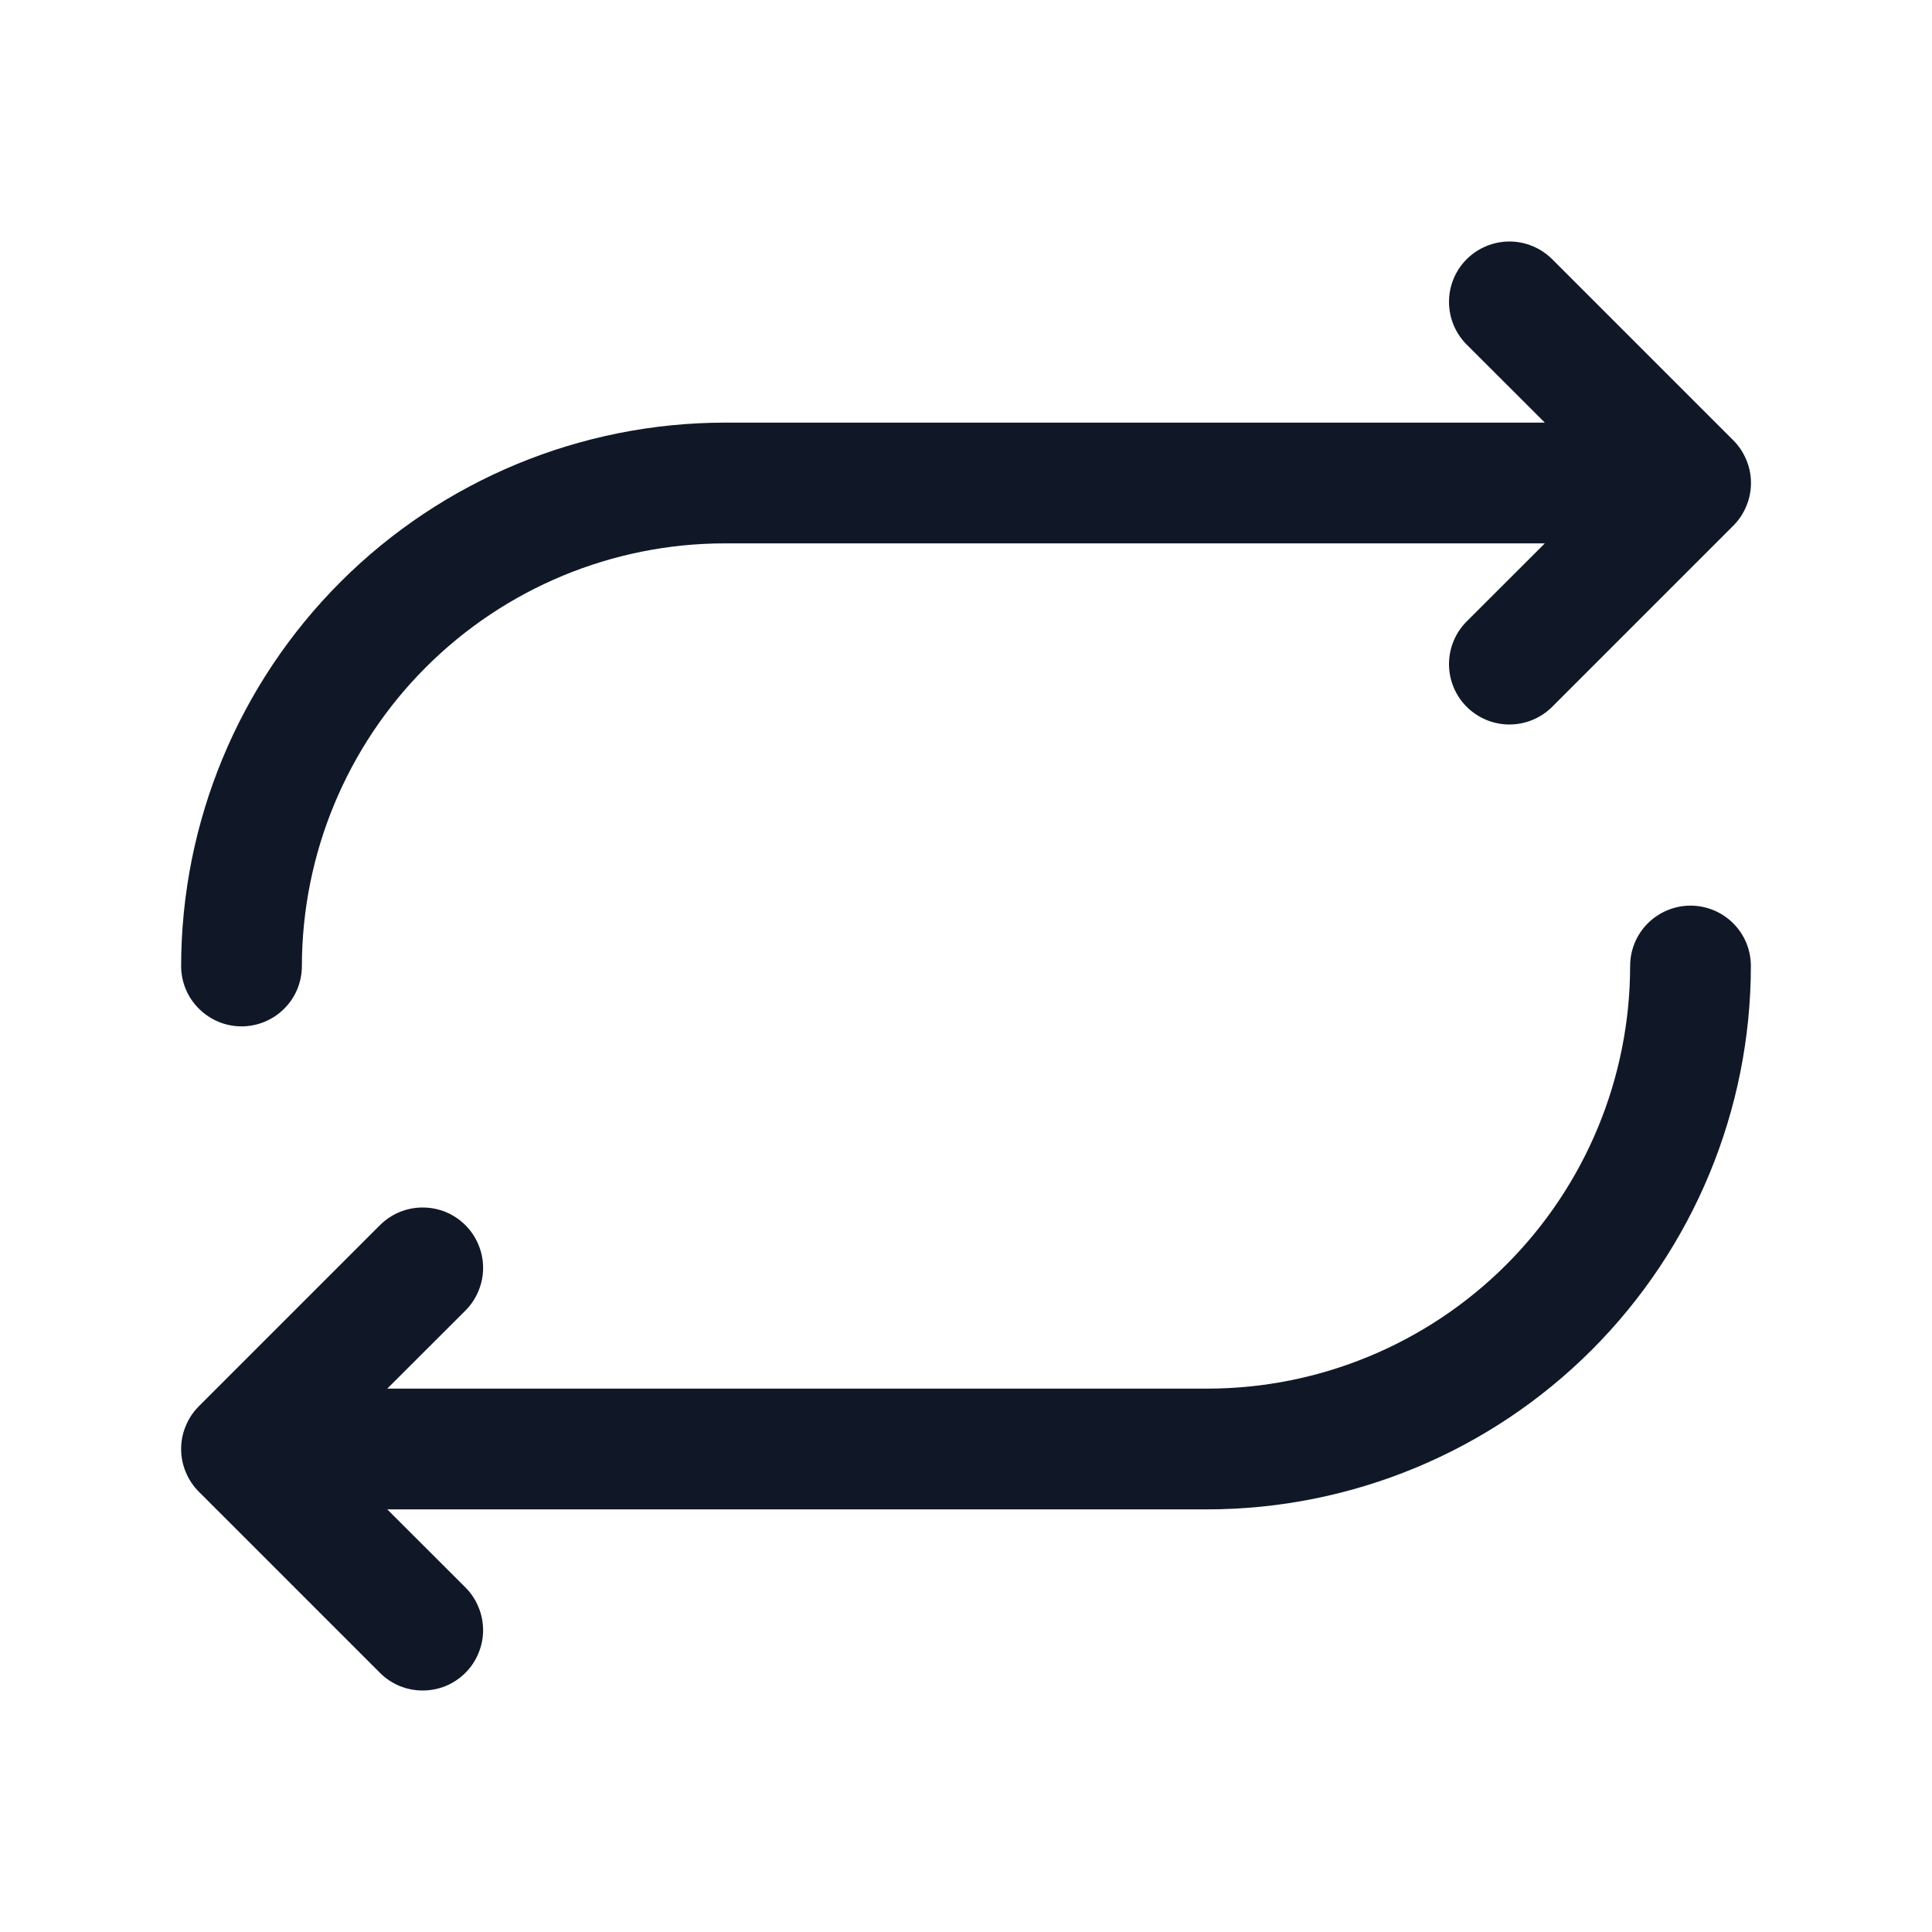 <svg width="20" height="20" viewBox="0 0 20 20" fill="none" xmlns="http://www.w3.org/2000/svg">
<path d="M1.875 10C1.877 8.509 2.47 7.079 3.525 6.024C4.579 4.97 6.009 4.377 7.5 4.375H15.992L15.183 3.567C15.066 3.45 15 3.291 15 3.125C15 2.959 15.066 2.8 15.183 2.683C15.301 2.566 15.46 2.5 15.626 2.5C15.791 2.5 15.95 2.566 16.068 2.683L17.943 4.558C18.001 4.616 18.047 4.685 18.078 4.761C18.11 4.837 18.126 4.918 18.126 5C18.126 5.082 18.11 5.163 18.078 5.239C18.047 5.315 18.001 5.384 17.943 5.442L16.068 7.317C15.95 7.434 15.791 7.5 15.626 7.5C15.46 7.5 15.301 7.434 15.183 7.317C15.066 7.2 15 7.041 15 6.875C15 6.709 15.066 6.55 15.183 6.433L15.992 5.625H7.5C6.341 5.626 5.228 6.088 4.408 6.908C3.588 7.728 3.127 8.84 3.125 10C3.125 10.166 3.06 10.325 2.942 10.442C2.825 10.559 2.666 10.625 2.5 10.625C2.335 10.625 2.176 10.559 2.059 10.442C1.941 10.325 1.875 10.166 1.875 10ZM17.5 9.375C17.335 9.375 17.176 9.441 17.058 9.558C16.941 9.675 16.875 9.834 16.875 10C16.874 11.16 16.413 12.272 15.593 13.092C14.773 13.912 13.66 14.374 12.501 14.375H4.009L4.818 13.567C4.876 13.509 4.922 13.44 4.953 13.364C4.985 13.288 5.001 13.207 5.001 13.125C5.001 13.043 4.985 12.961 4.953 12.886C4.922 12.81 4.876 12.741 4.818 12.683C4.76 12.625 4.691 12.579 4.615 12.547C4.539 12.516 4.458 12.5 4.375 12.5C4.293 12.5 4.212 12.516 4.136 12.547C4.06 12.579 3.991 12.625 3.933 12.683L2.058 14.558C2 14.616 1.954 14.685 1.923 14.761C1.891 14.836 1.875 14.918 1.875 15C1.875 15.082 1.891 15.163 1.923 15.239C1.954 15.315 2 15.384 2.058 15.442L3.933 17.317C3.991 17.375 4.06 17.421 4.136 17.453C4.212 17.484 4.293 17.5 4.375 17.5C4.458 17.5 4.539 17.484 4.615 17.453C4.691 17.421 4.76 17.375 4.818 17.317C4.876 17.259 4.922 17.19 4.953 17.114C4.985 17.038 5.001 16.957 5.001 16.875C5.001 16.793 4.985 16.712 4.953 16.636C4.922 16.56 4.876 16.491 4.818 16.433L4.009 15.625H12.501C13.992 15.623 15.422 15.03 16.476 13.976C17.531 12.921 18.124 11.491 18.125 10C18.125 9.834 18.06 9.675 17.942 9.558C17.825 9.441 17.666 9.375 17.5 9.375Z" fill="#101828"/>
</svg>
